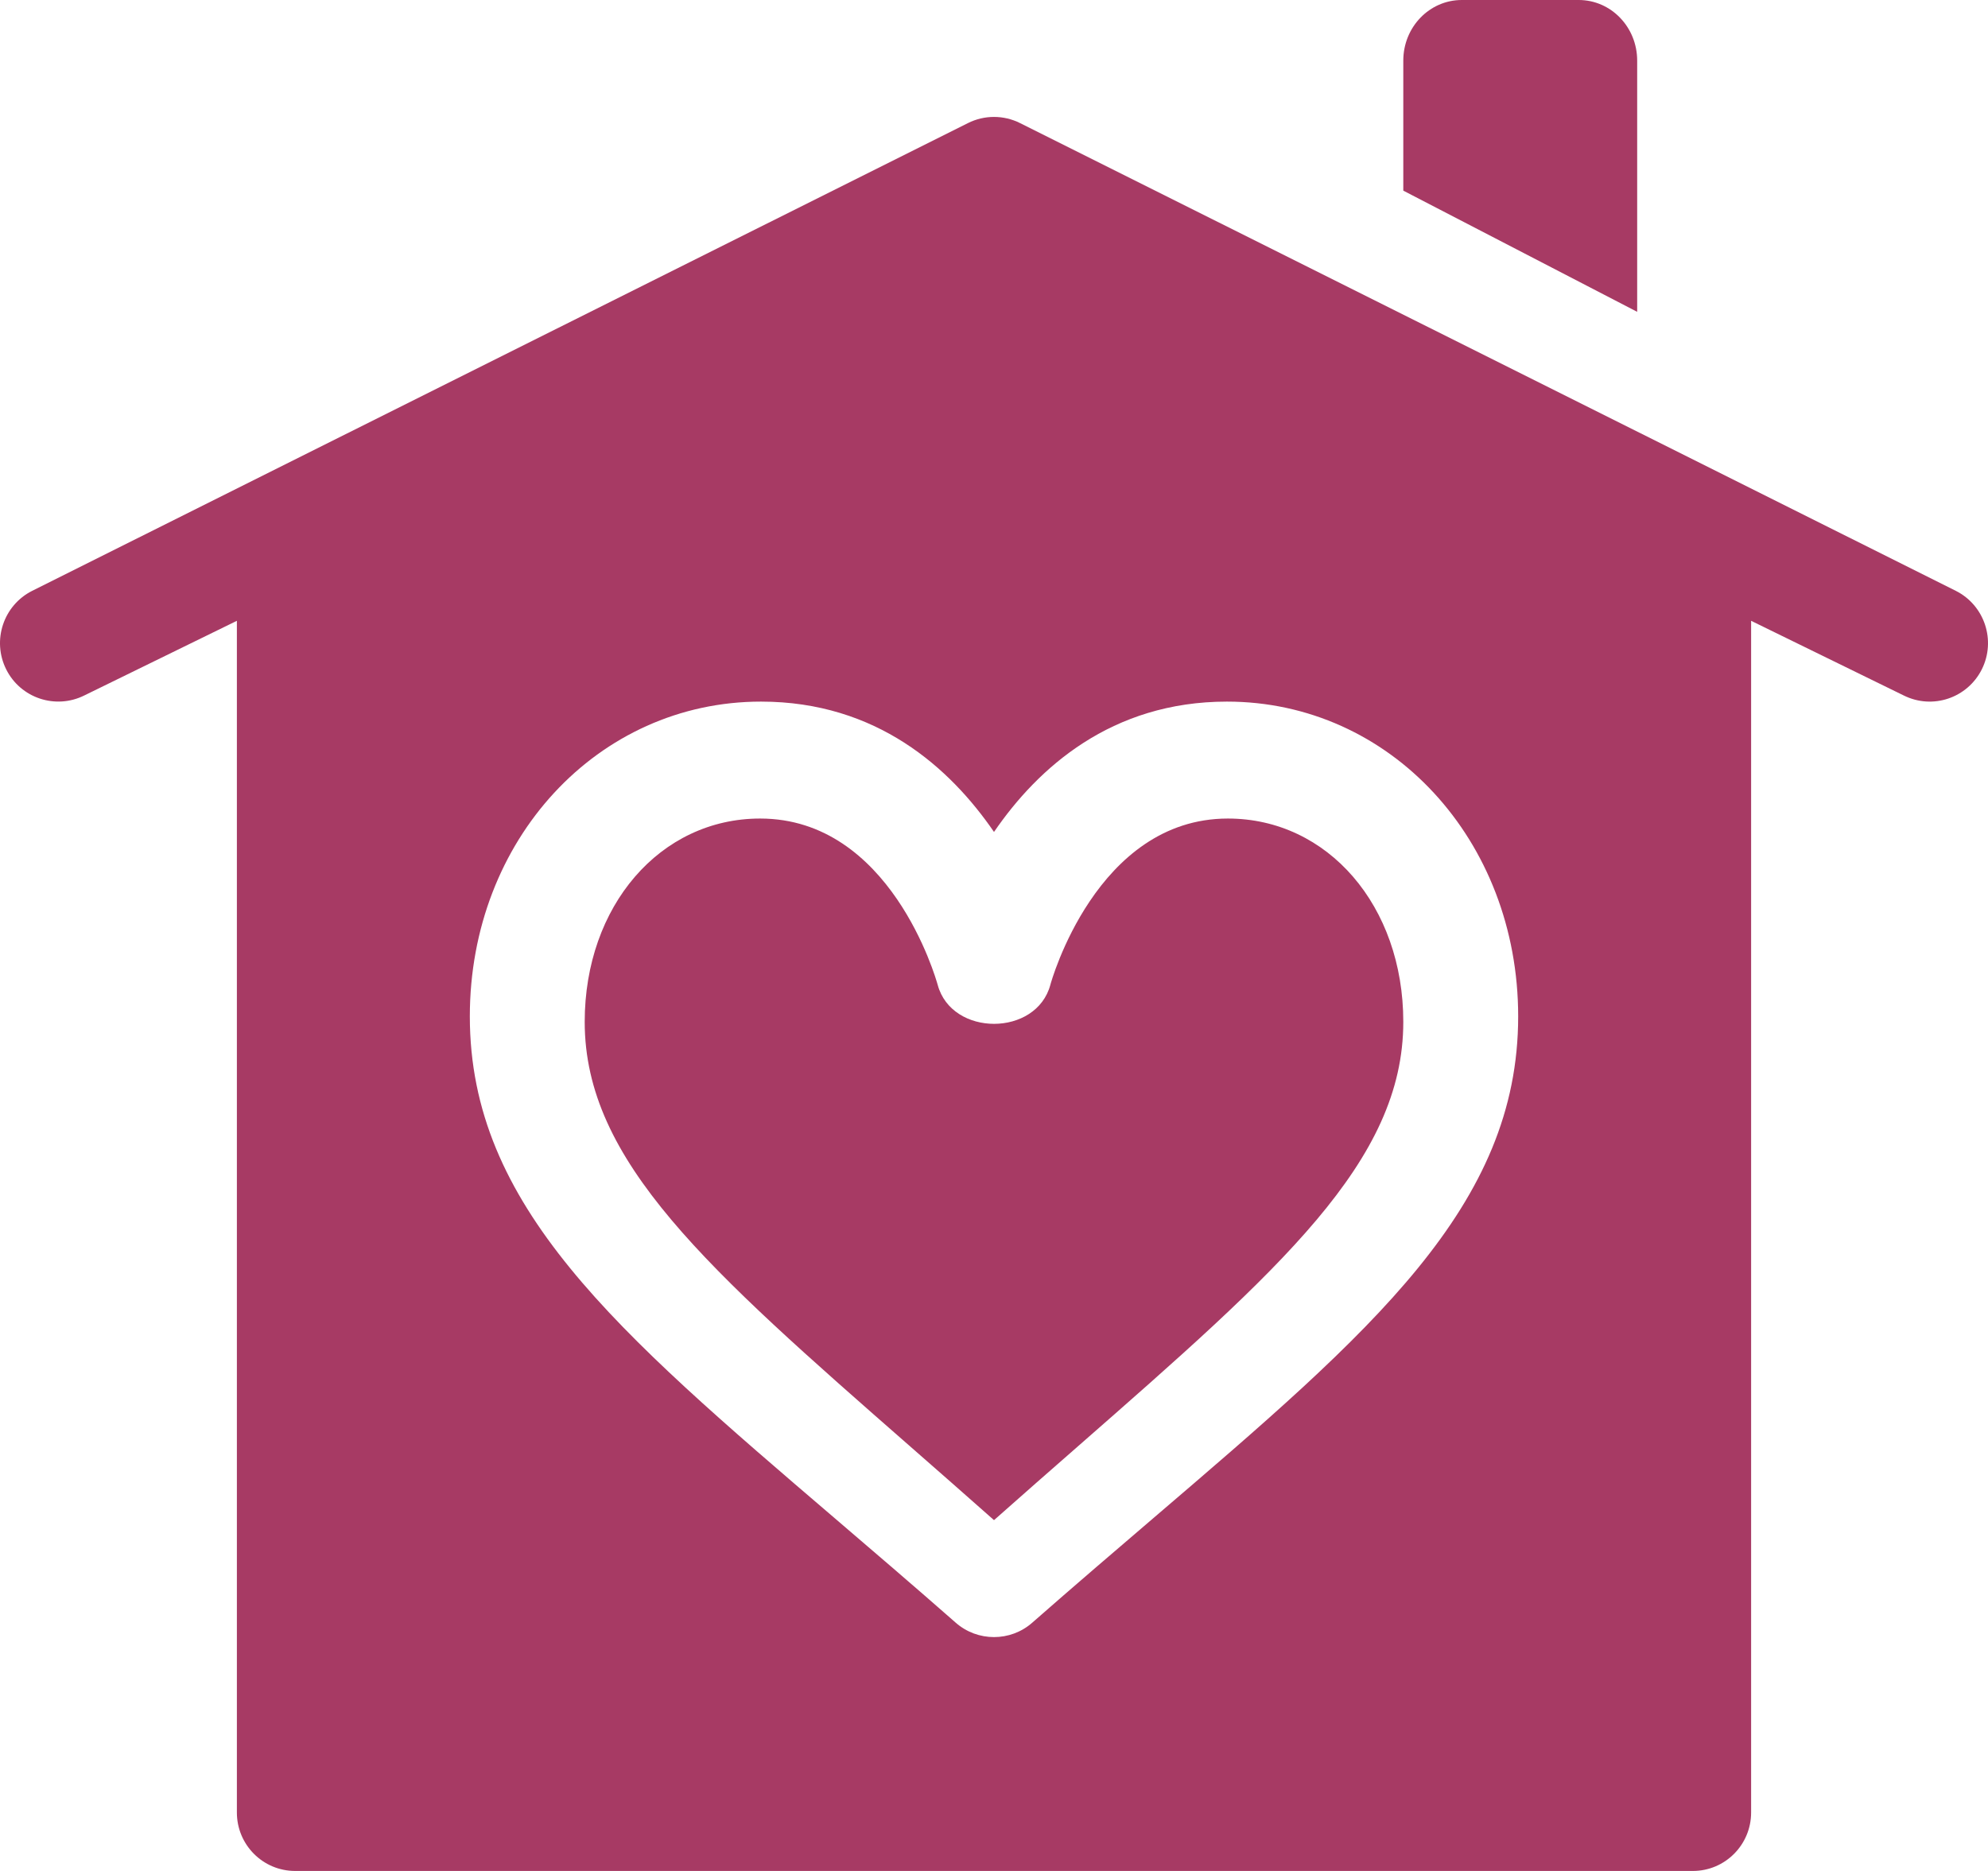 <?xml version="1.0" encoding="UTF-8"?>
<svg width="51px" height="48px" viewBox="0 0 51 48" version="1.1" xmlns="http://www.w3.org/2000/svg" xmlns:xlink="http://www.w3.org/1999/xlink">
    <title>house (2)</title>
    <g id="Desktop" stroke="none" stroke-width="1" fill="none" fill-rule="evenodd">
        <g id="Contact" transform="translate(-247, -1015)" fill="#A73A64" fill-rule="nonzero">
            <g id="Text-2" transform="translate(224, 786)">
                <g id="Group-3" transform="translate(0, 181)">
                    <g id="house-(2)" transform="translate(23, 48)">
                        <path d="M50.174,15.158 L26.168,3.158 C25.748,2.947 25.252,2.947 24.832,3.158 L0.826,15.158 C0.088,15.529 -0.211,16.43 0.158,17.171 C0.527,17.912 1.426,18.209 2.163,17.842 L6.077,15.927 L6.077,46.5 C6.077,47.329 6.745,48 7.571,48 L43.429,48 C44.255,48 44.923,47.329 44.923,46.5 L44.923,15.927 L48.837,17.842 C49.582,18.213 50.474,17.907 50.842,17.171 C51.211,16.43 50.912,15.529 50.174,15.158 Z M29.572,38.962 C28.602,39.792 27.569,40.676 26.483,41.629 C26.202,41.877 25.852,42 25.5,42 C25.148,42 24.798,41.877 24.516,41.629 C23.431,40.676 22.398,39.792 21.428,38.962 C15.782,34.132 12.053,30.942 12.053,26.076 C12.053,21.548 15.334,18 19.523,18 C22.491,18 24.373,19.701 25.5,21.344 C26.626,19.701 28.509,18 31.476,18 C35.665,18 38.947,21.548 38.947,26.076 C38.947,30.942 35.217,34.132 29.572,38.962 Z" id="Shape"></path>
                        <path d="M31.5,21 C28.123,21 26.957,25.22 26.947,25.262 C26.59,26.601 24.418,26.601 24.056,25.269 C24.007,25.094 22.841,21 19.5,21 C16.935,21 15,23.243 15,26.217 C15,29.795 18.145,32.55 23.357,37.115 C24.042,37.714 24.757,38.342 25.5,39 C26.243,38.342 26.957,37.714 27.643,37.115 C32.855,32.55 36,29.794 36,26.217 C36,23.243 34.065,21 31.5,21 Z" id="Path"></path>
                        <path d="M40.5,0 L37.5,0 C36.671,0 36,0.695 36,1.555 L36,4.891 L42,8 L42,1.555 C42,0.695 41.329,0 40.5,0 Z" id="Path"></path>
                    </g>
                </g>
            </g>
        </g>
    </g>
</svg>